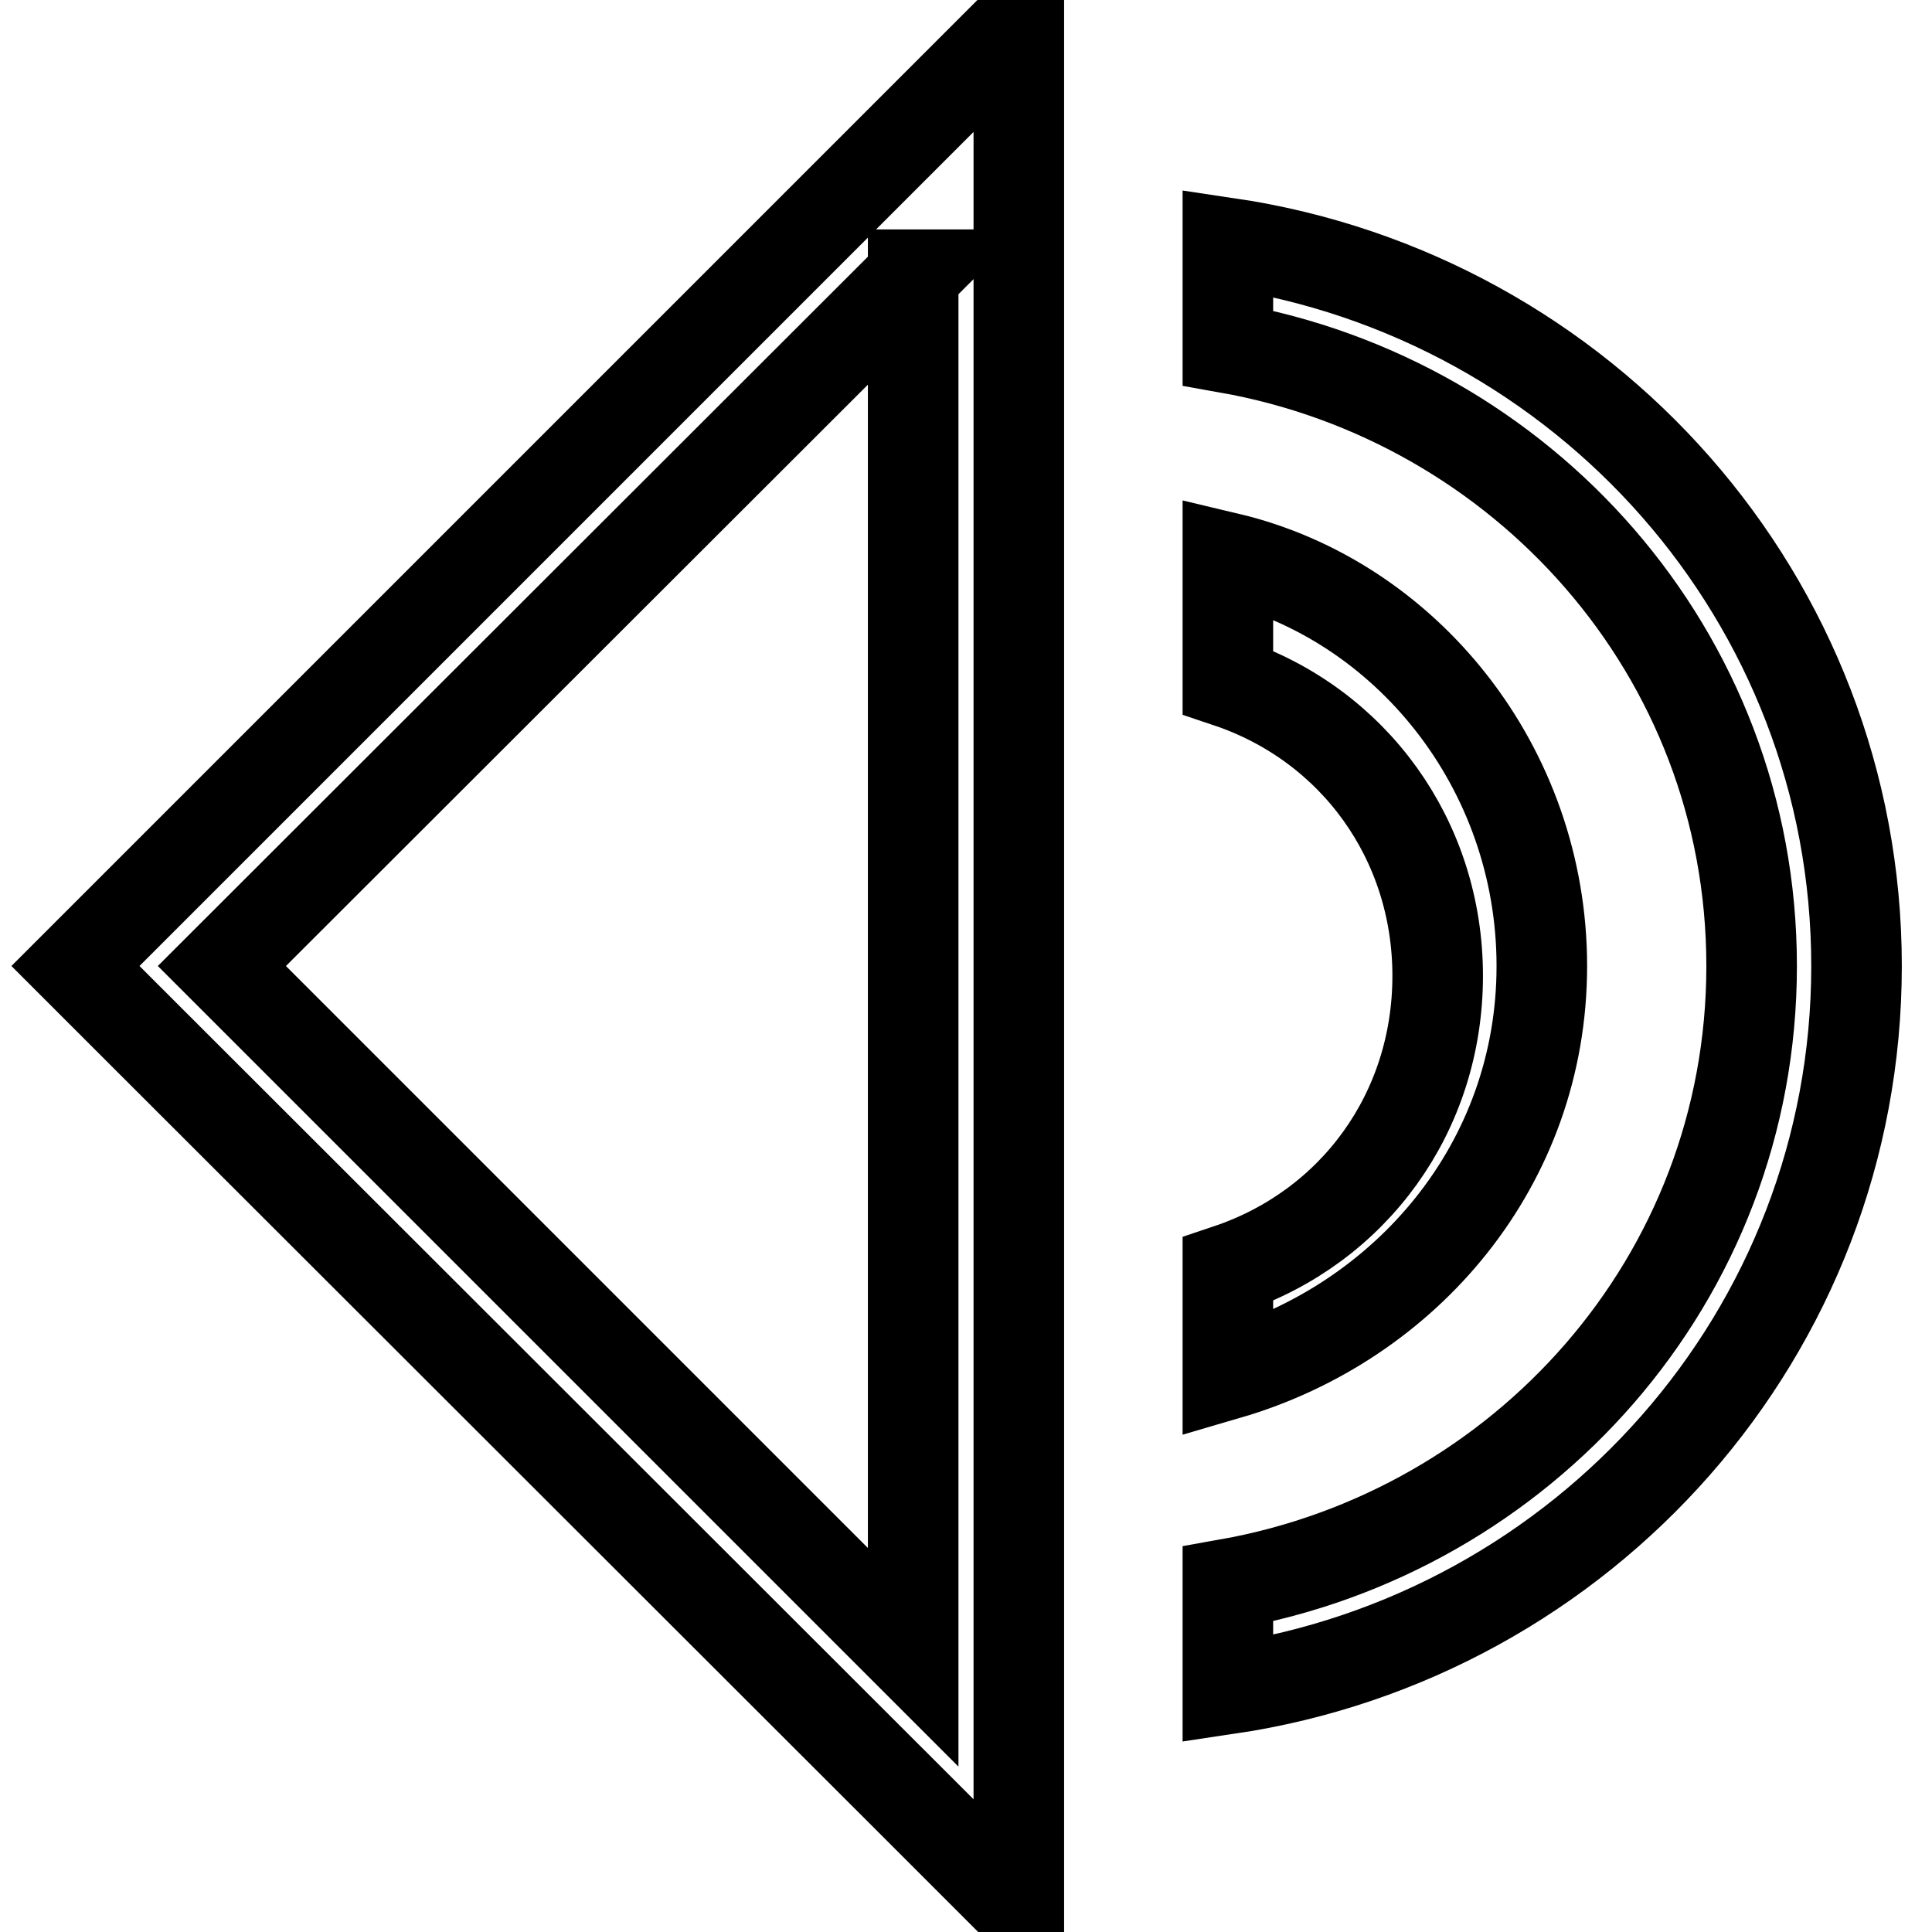 <?xml version="1.0" encoding="utf-8"?>
<!-- Svg Vector Icons : http://www.onlinewebfonts.com/icon -->
<!DOCTYPE svg PUBLIC "-//W3C//DTD SVG 1.1//EN" "http://www.w3.org/Graphics/SVG/1.1/DTD/svg11.dtd">
<svg version="1.1" xmlns="http://www.w3.org/2000/svg" xmlns:xlink="http://www.w3.org/1999/xlink" x="0px" y="0px" viewBox="0 0 256 256" enable-background="new 0 0 256 256" xml:space="preserve">
<g> <path stroke-width="12" fill-opacity="0" stroke="#000000"  d="M129.4,8.6l5.6-5.6v249.9l-13.9-13.9L19.7,137.7L10,128l9.7-9.7L129.4,8.6L129.4,8.6z M121.1,36.4L29.4,128 l91.6,91.6V36.4z M162.7,32.2C209.9,39.2,246,79.4,246,128s-36.1,88.8-83.3,95.8v-13.9c38.9-6.9,69.4-40.3,69.4-81.9 s-30.5-75-69.4-81.9V32.2z M162.7,73.9c23.6,5.6,41.6,27.8,41.6,54.1s-18,47.2-41.6,54.1v-13.9c16.7-5.6,27.8-20.8,27.8-38.9 c0-18-11.1-33.3-27.8-38.9V73.9z"/></g>
</svg>
